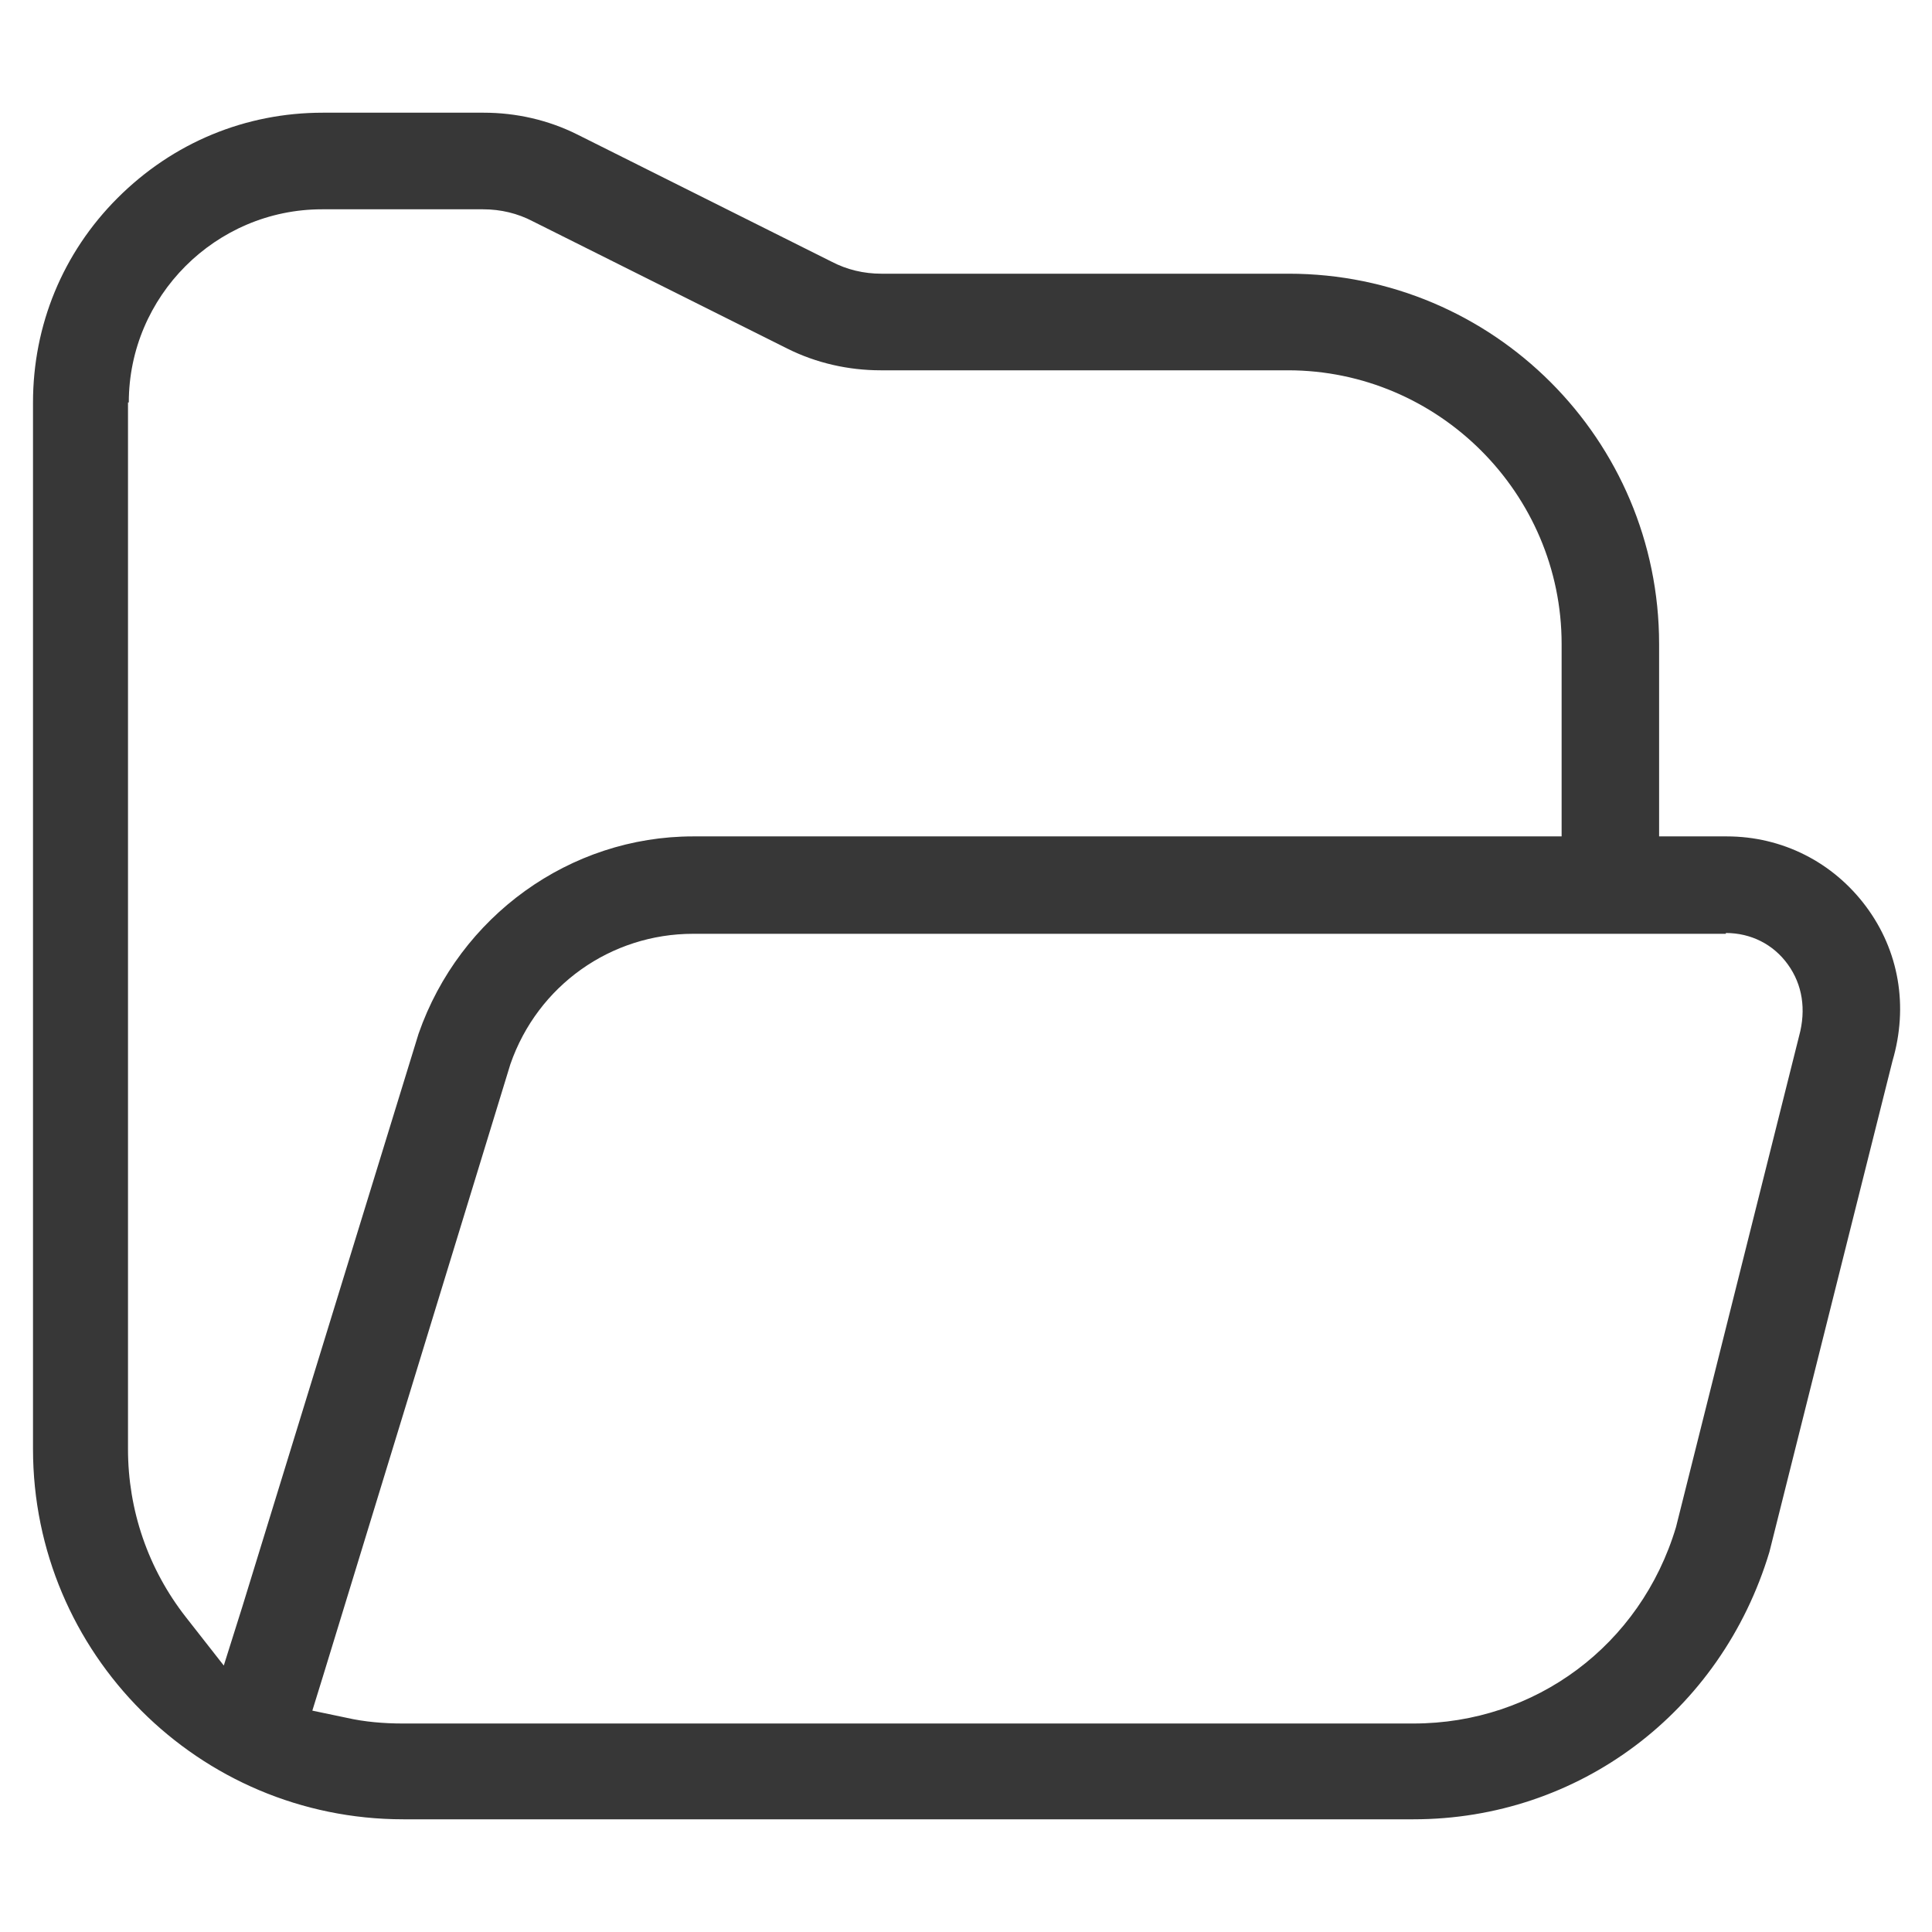 <svg width="24" height="24" viewBox="0 0 24 24" fill="none" xmlns="http://www.w3.org/2000/svg">
<g clip-path="url(#clip0_2787_11943)">
<path d="M5 22.6H17.559C19.61 22.6 21.38 21.27 21.98 19.28L23.509 13.18C23.709 12.5 23.59 11.81 23.18 11.26C22.77 10.71 22.14 10.39 21.45 10.39H20.61V8C20.61 5.46 18.549 3.4 16.009 3.4H10.95C10.729 3.4 10.52 3.35 10.329 3.25L7.17 1.67C6.81 1.49 6.41 1.4 6.01 1.4H4.01C3.05 1.4 2.15 1.77 1.46 2.46C0.78 3.14 0.41 4.04 0.41 5V18C0.41 20.54 2.47 22.6 5.01 22.6H5ZM21.439 11.59C21.75 11.59 22.029 11.73 22.209 11.98C22.39 12.23 22.439 12.54 22.349 12.87L20.82 18.97C20.38 20.44 19.07 21.41 17.559 21.41H5C4.77 21.41 4.53 21.39 4.31 21.34L3.88 21.25L4.01 20.83L6.34 13.22C6.68 12.24 7.59 11.6 8.61 11.6H21.439V11.59ZM1.6 5C1.6 3.68 2.68 2.6 4 2.6H6C6.22 2.6 6.43 2.65 6.62 2.75L9.78 4.33C10.139 4.51 10.54 4.6 10.94 4.6H15.999C17.869 4.6 19.399 6.13 19.399 8V10.39H8.61C7.08 10.39 5.71 11.38 5.2 12.84L3.01 19.96L2.78 20.69L2.31 20.09C1.84 19.49 1.59 18.76 1.59 18V5H1.6Z" fill="#373737"/>
</g>
<defs>
<clipPath id="clip0_2787_11943">
<rect width="24" height="24" fill="white"/>
</clipPath>
</defs>
</svg>
